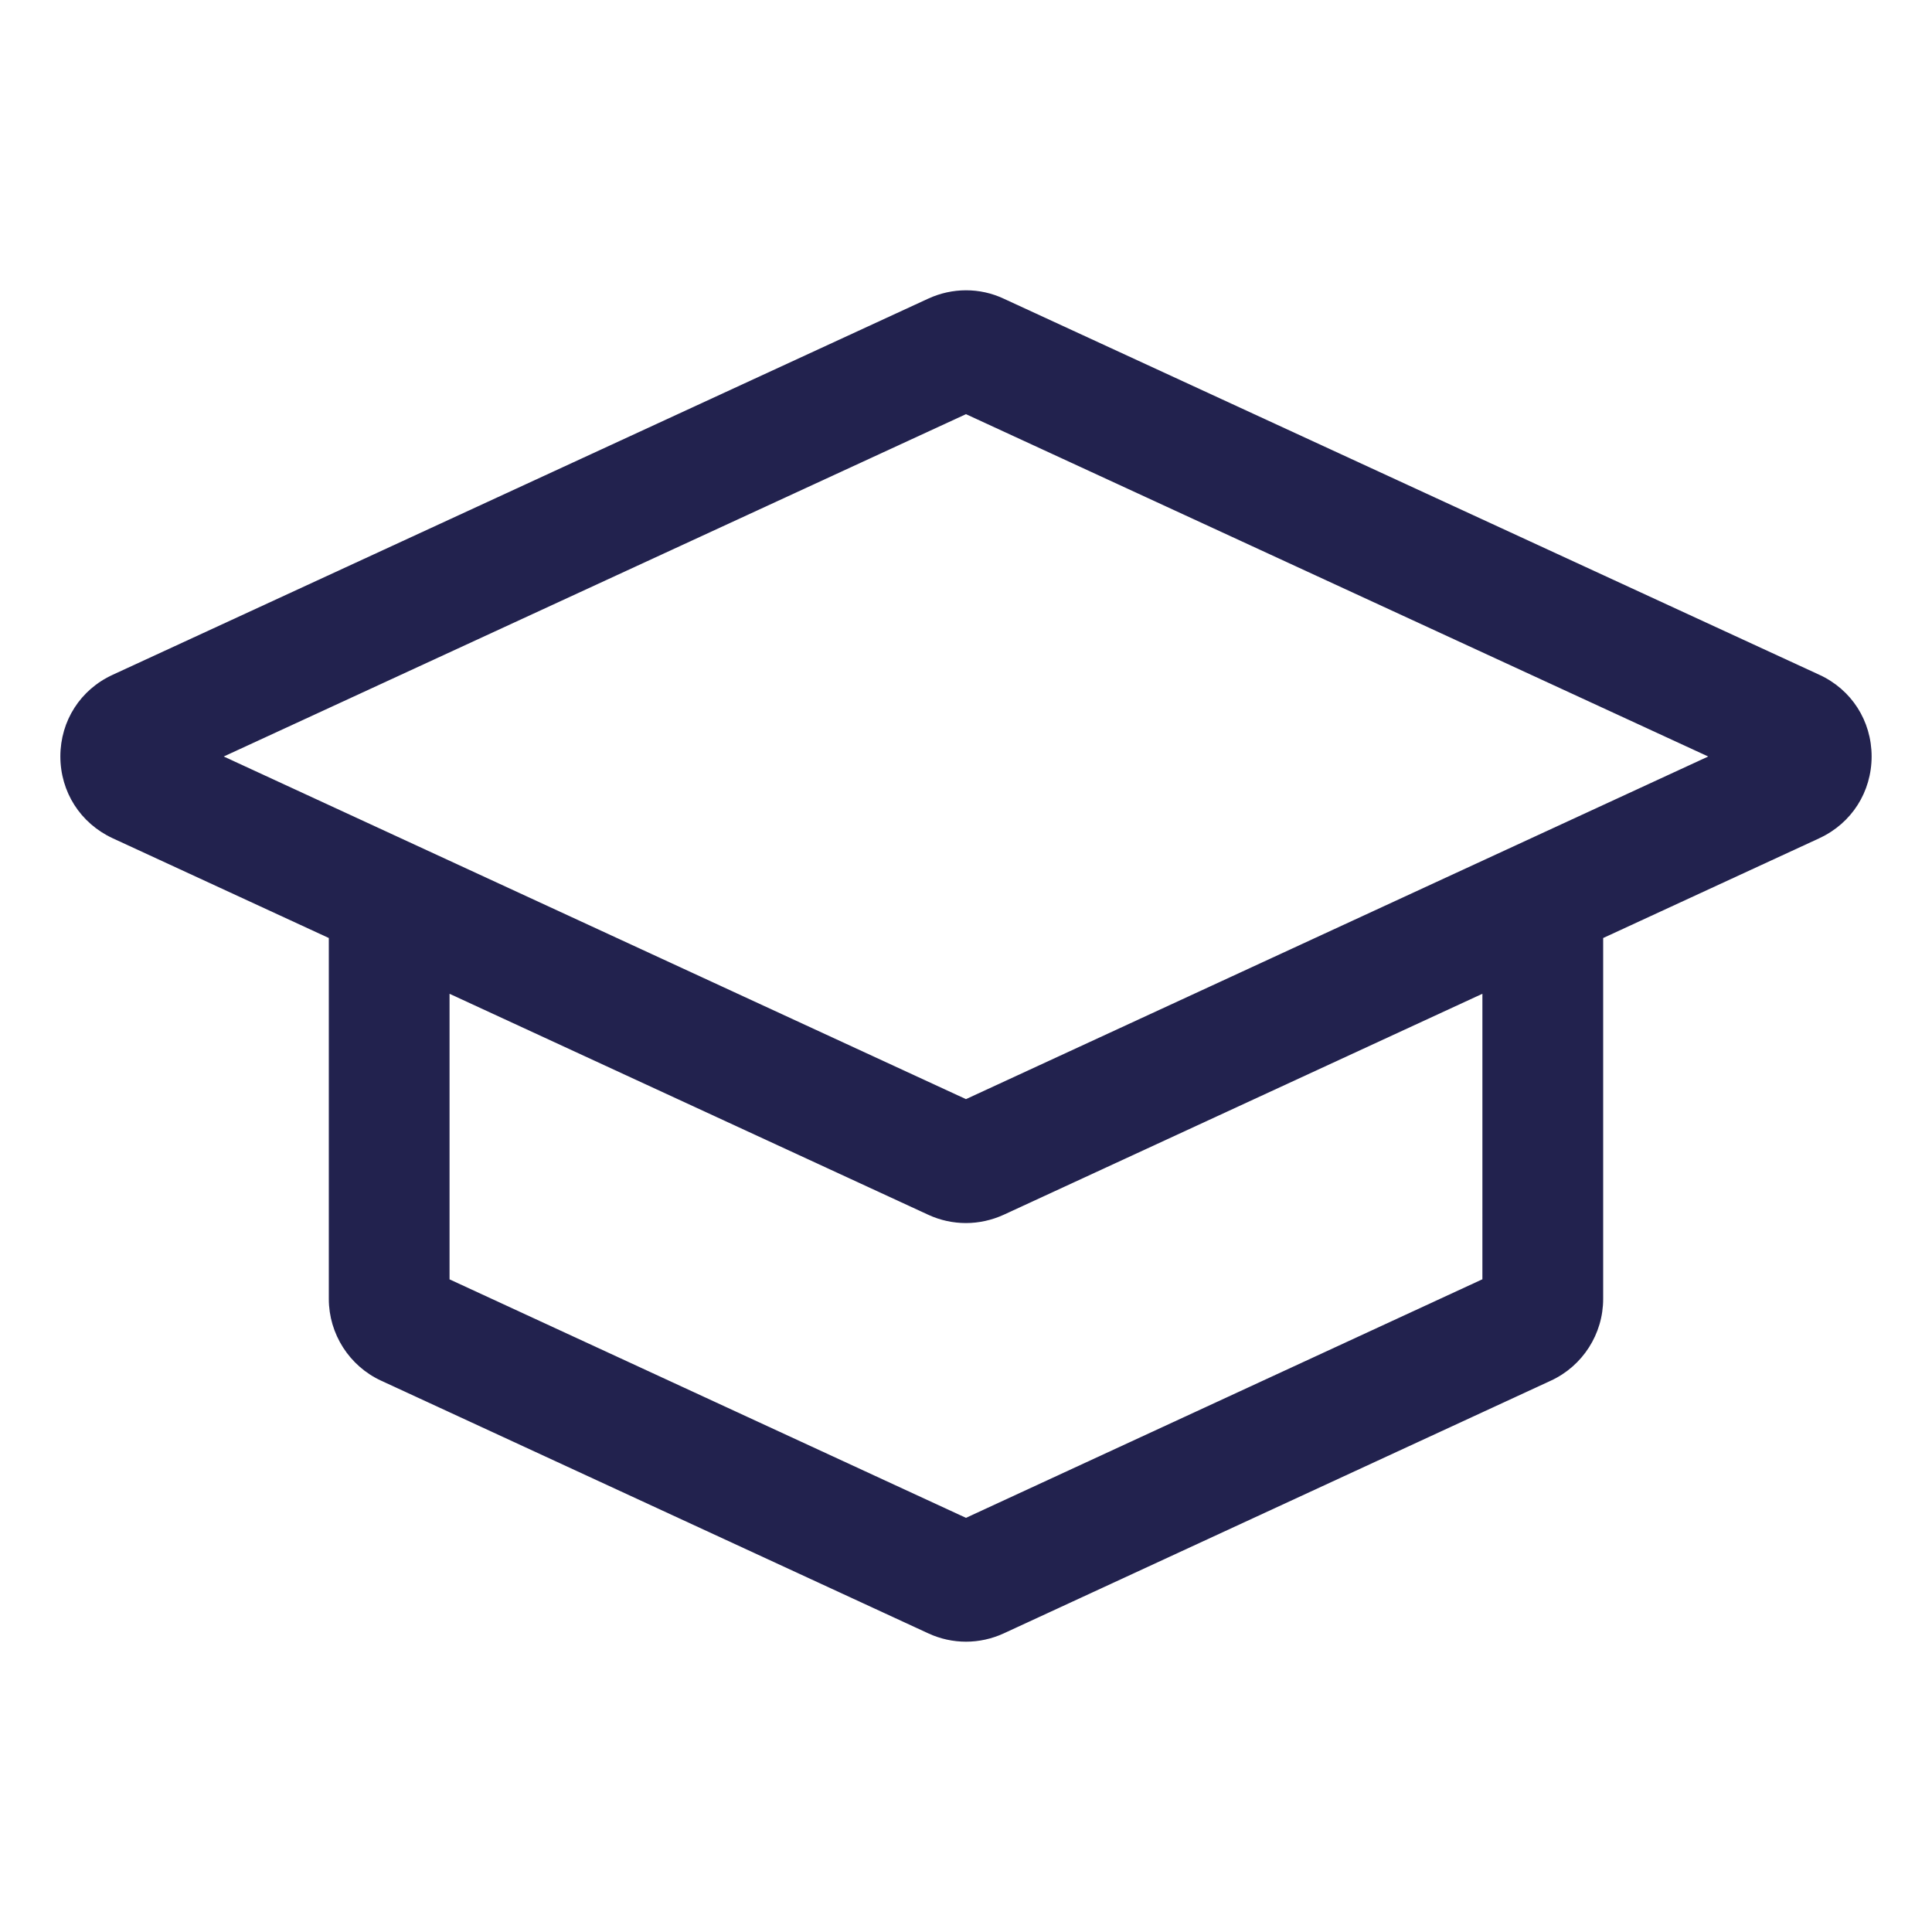 <?xml version="1.0" encoding="UTF-8"?>
<svg width="1200pt" height="1200pt" version="1.1" viewBox="0 0 1200 1200" xmlns="http://www.w3.org/2000/svg">
 <path d="m1130 419.11-506.53-233.58c-14.953-7.031-32.062-6.891-46.922-0.047l-506.53 233.63c-20.062 9.188-32.484 28.594-32.531 50.672 0 22.078 12.422 41.531 32.484 50.859l134.26 61.969v224.16c0 21.75 12.75 41.672 32.438 50.766l339.84 156.94c7.453 3.469 15.469 5.203 23.484 5.203s16.031-1.734 23.438-5.156l339.84-156.98c19.734-9.094 32.484-28.969 32.484-50.766v-224.16l134.26-61.969 0.047-0.047c20.016-9.234 32.438-28.734 32.438-50.812-0.047-22.078-12.469-41.484-32.484-50.672zm-209.26 375.47-320.76 148.18-320.76-148.13v-177.37l297.52 137.34c7.359 3.375 15.281 5.062 23.203 5.062 7.969 0 15.984-1.734 23.484-5.156l297.32-137.26zm-320.76-111.89-461.02-212.81 461.02-212.63 461.02 212.63z" fill="#22224e"/>
</svg>
